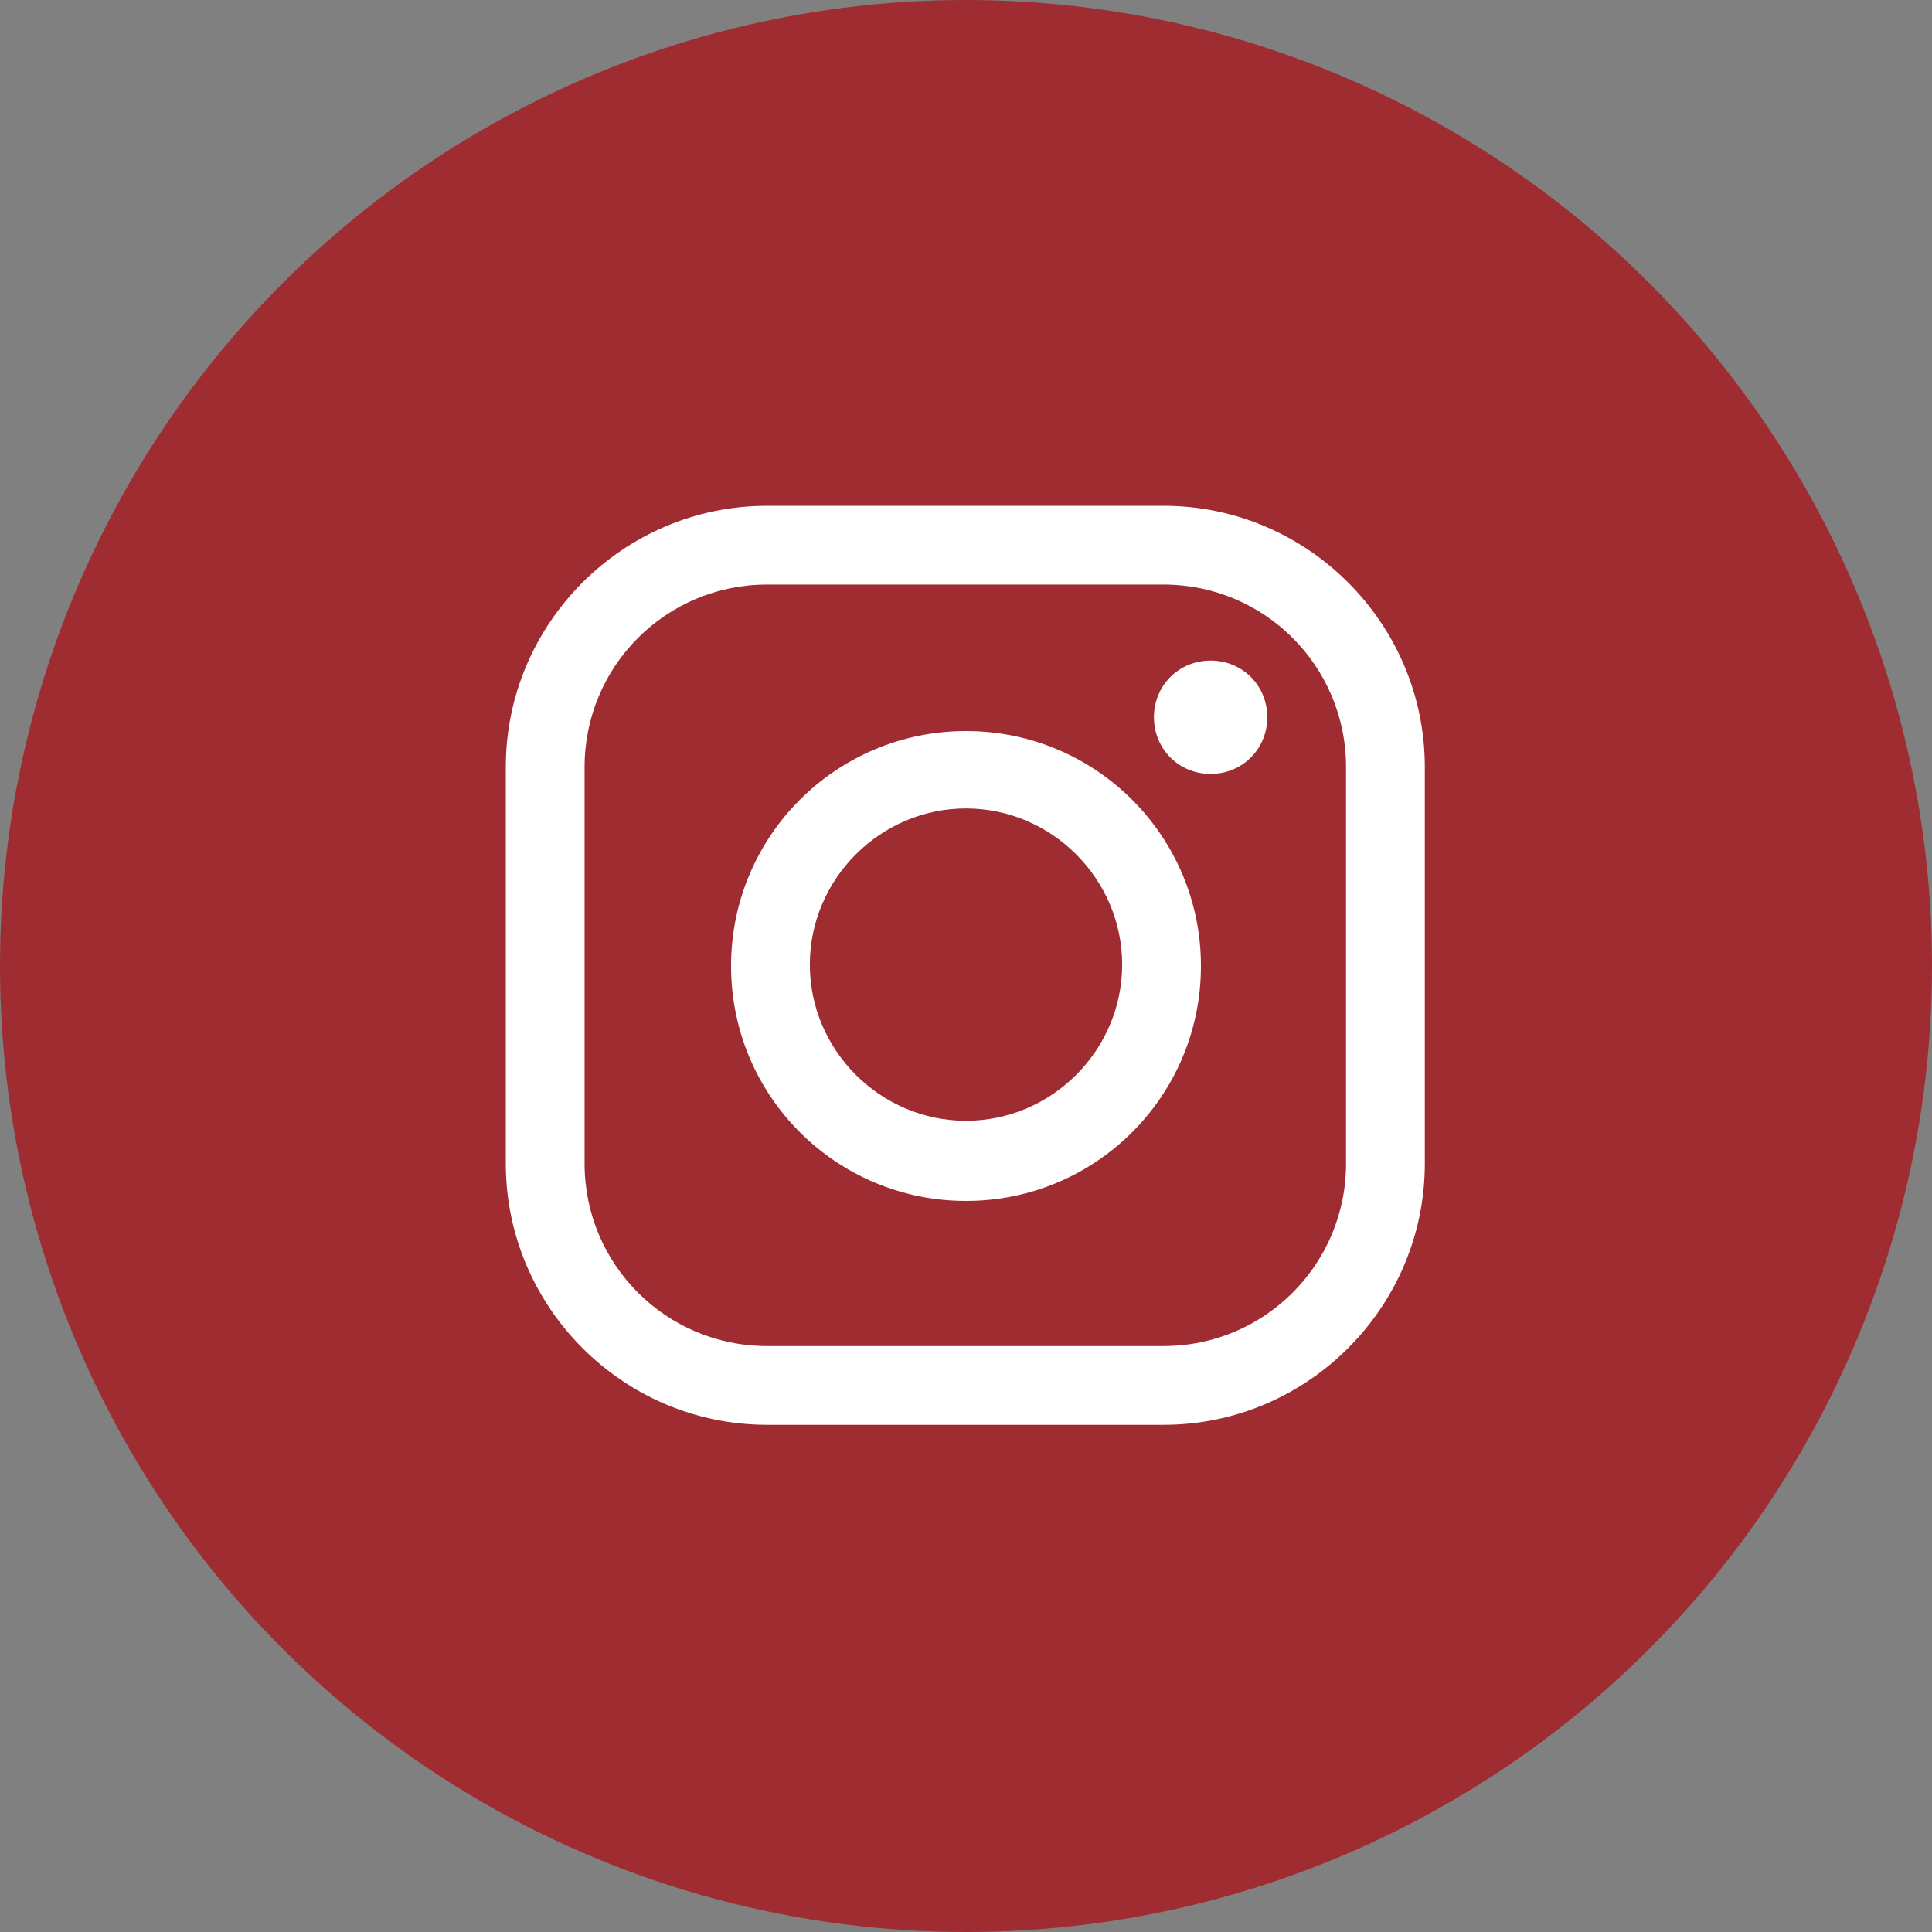 <?xml version="1.0" encoding="UTF-8"?> <!-- Generator: Adobe Illustrator 22.1.0, SVG Export Plug-In . SVG Version: 6.00 Build 0) --> <svg xmlns="http://www.w3.org/2000/svg" xmlns:xlink="http://www.w3.org/1999/xlink" id="Слой_1" x="0px" y="0px" viewBox="0 0 139.8 139.8" style="enable-background:new 0 0 139.8 139.8;" xml:space="preserve"><rect x="0" y="0" width="139.8" height="139.8" fill="#808080" stroke="none"/> <style type="text/css"> .st0{fill:#9F2C31;} .st1{fill:#FFFFFF;} </style> <circle class="st0" cx="69.9" cy="69.9" r="69.9"></circle> <g> <g> <path class="st1" d="M84.2,103.1H55.5c-10.4,0-18.9-8.5-18.9-18.9V55.5c0-10.4,8.5-18.9,18.9-18.9h28.7c10.4,0,18.9,8.5,18.9,18.9 v28.7C103.1,94.6,94.6,103.1,84.2,103.1z M55.5,42.3c-7.3,0-13.2,5.9-13.2,13.2v28.7c0,7.3,5.9,13.2,13.2,13.2h28.7 c7.3,0,13.2-5.9,13.2-13.2V55.5c0-7.3-5.9-13.2-13.2-13.2H55.5z"></path> </g> <g> <path class="st1" d="M69.9,86.9c-9.4,0-17-7.6-17-17s7.6-17,17-17s17,7.6,17,17S79.3,86.9,69.9,86.9z M69.9,58.5 c-6.2,0-11.3,5.1-11.3,11.3c0,6.2,5.1,11.3,11.3,11.3S81.2,76,81.2,69.8C81.2,63.6,76.1,58.5,69.9,58.5z"></path> </g> <g> <path class="st1" d="M91.7,51.9c0,2.3-1.8,4.1-4.1,4.1c-2.3,0-4.1-1.8-4.1-4.1s1.8-4.1,4.1-4.1C89.9,47.8,91.7,49.6,91.7,51.9z"></path> </g> </g> </svg> 
